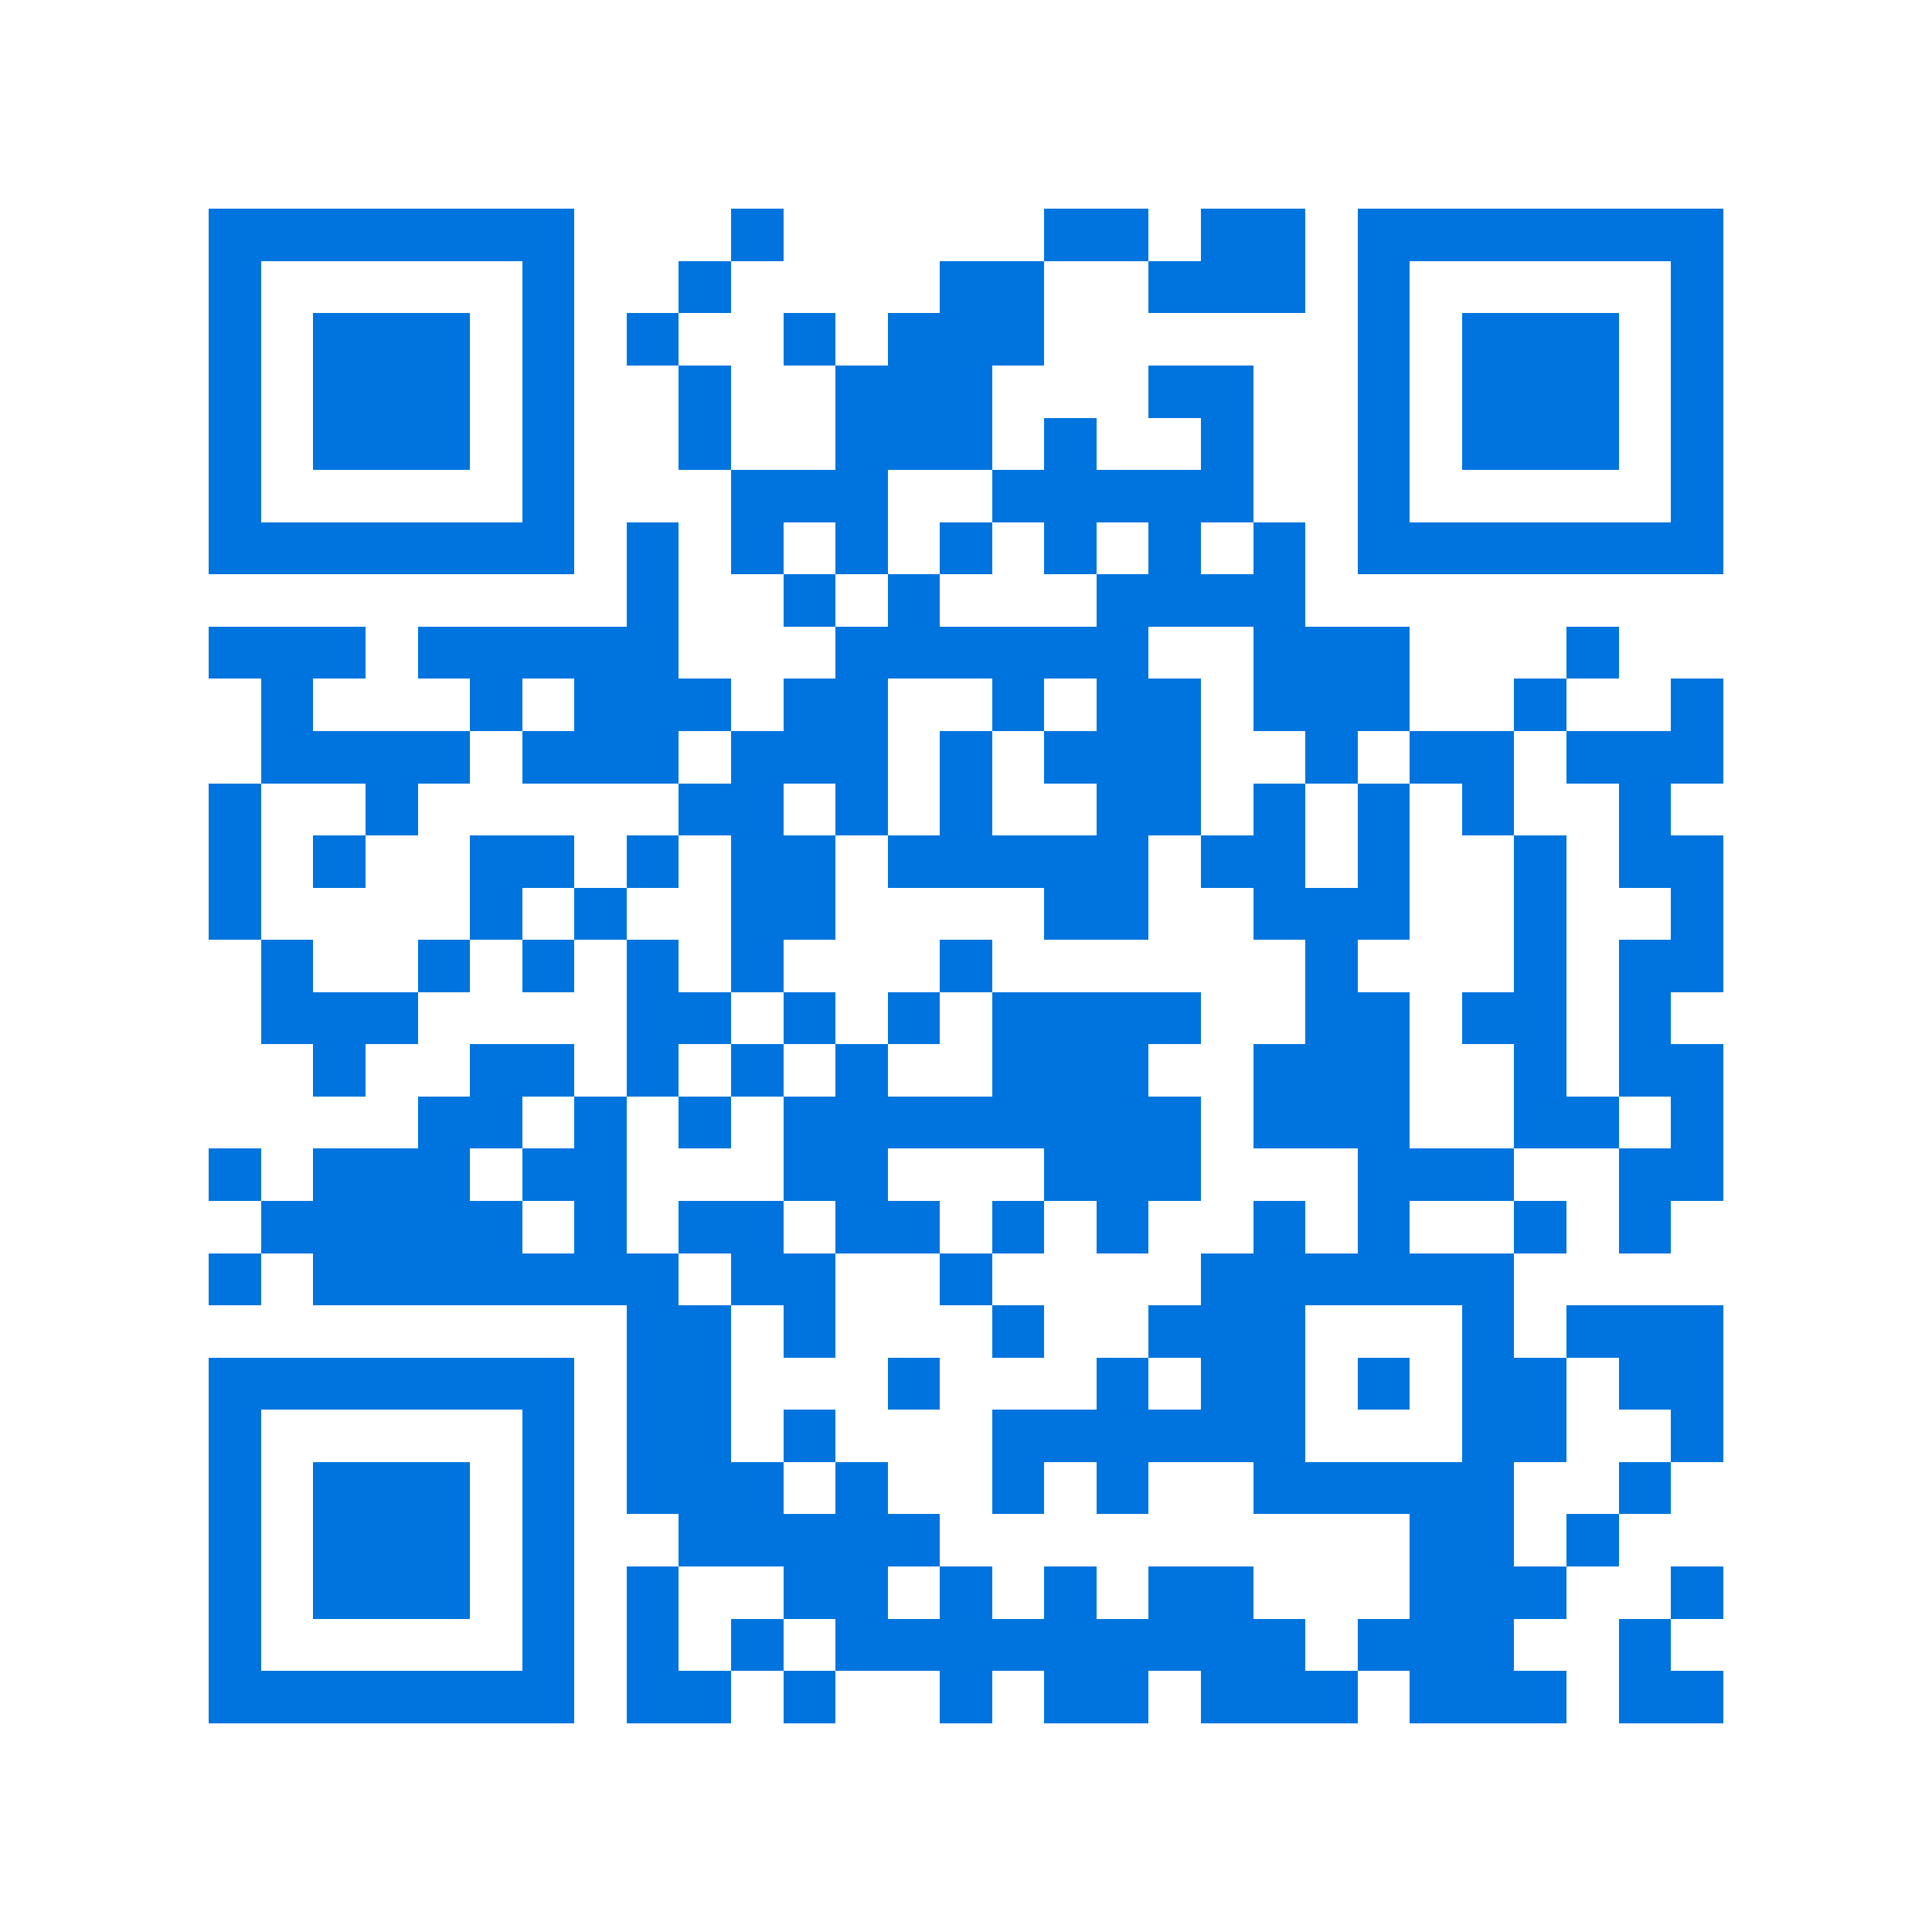<svg xmlns="http://www.w3.org/2000/svg" viewBox="0 0 37 37" shape-rendering="crispEdges"><path fill="#ffffff" d="M0 0h37v37H0z"/><path stroke="#0074de" d="M4 4.5h7m3 0h1m5 0h2m1 0h2m1 0h7M4 5.5h1m5 0h1m2 0h1m4 0h2m2 0h3m1 0h1m5 0h1M4 6.5h1m1 0h3m1 0h1m1 0h1m2 0h1m1 0h3m6 0h1m1 0h3m1 0h1M4 7.5h1m1 0h3m1 0h1m2 0h1m2 0h3m3 0h2m2 0h1m1 0h3m1 0h1M4 8.5h1m1 0h3m1 0h1m2 0h1m2 0h3m1 0h1m2 0h1m2 0h1m1 0h3m1 0h1M4 9.5h1m5 0h1m3 0h3m2 0h5m2 0h1m5 0h1M4 10.5h7m1 0h1m1 0h1m1 0h1m1 0h1m1 0h1m1 0h1m1 0h1m1 0h7M12 11.5h1m2 0h1m1 0h1m3 0h4M4 12.5h3m1 0h5m3 0h6m2 0h3m3 0h1M5 13.5h1m3 0h1m1 0h3m1 0h2m2 0h1m1 0h2m1 0h3m2 0h1m2 0h1M5 14.5h4m1 0h3m1 0h3m1 0h1m1 0h3m2 0h1m1 0h2m1 0h3M4 15.5h1m2 0h1m5 0h2m1 0h1m1 0h1m2 0h2m1 0h1m1 0h1m1 0h1m2 0h1M4 16.5h1m1 0h1m2 0h2m1 0h1m1 0h2m1 0h5m1 0h2m1 0h1m2 0h1m1 0h2M4 17.5h1m4 0h1m1 0h1m2 0h2m4 0h2m2 0h3m2 0h1m2 0h1M5 18.5h1m2 0h1m1 0h1m1 0h1m1 0h1m3 0h1m6 0h1m3 0h1m1 0h2M5 19.5h3m4 0h2m1 0h1m1 0h1m1 0h4m2 0h2m1 0h2m1 0h1M6 20.5h1m2 0h2m1 0h1m1 0h1m1 0h1m2 0h3m2 0h3m2 0h1m1 0h2M8 21.5h2m1 0h1m1 0h1m1 0h8m1 0h3m2 0h2m1 0h1M4 22.5h1m1 0h3m1 0h2m3 0h2m3 0h3m3 0h3m2 0h2M5 23.5h5m1 0h1m1 0h2m1 0h2m1 0h1m1 0h1m2 0h1m1 0h1m2 0h1m1 0h1M4 24.5h1m1 0h7m1 0h2m2 0h1m4 0h6M12 25.5h2m1 0h1m3 0h1m2 0h3m3 0h1m1 0h3M4 26.5h7m1 0h2m3 0h1m3 0h1m1 0h2m1 0h1m1 0h2m1 0h2M4 27.5h1m5 0h1m1 0h2m1 0h1m3 0h6m3 0h2m2 0h1M4 28.5h1m1 0h3m1 0h1m1 0h3m1 0h1m2 0h1m1 0h1m2 0h5m2 0h1M4 29.5h1m1 0h3m1 0h1m2 0h5m9 0h2m1 0h1M4 30.5h1m1 0h3m1 0h1m1 0h1m2 0h2m1 0h1m1 0h1m1 0h2m3 0h3m2 0h1M4 31.5h1m5 0h1m1 0h1m1 0h1m1 0h9m1 0h3m2 0h1M4 32.5h7m1 0h2m1 0h1m2 0h1m1 0h2m1 0h3m1 0h3m1 0h2"/></svg>
